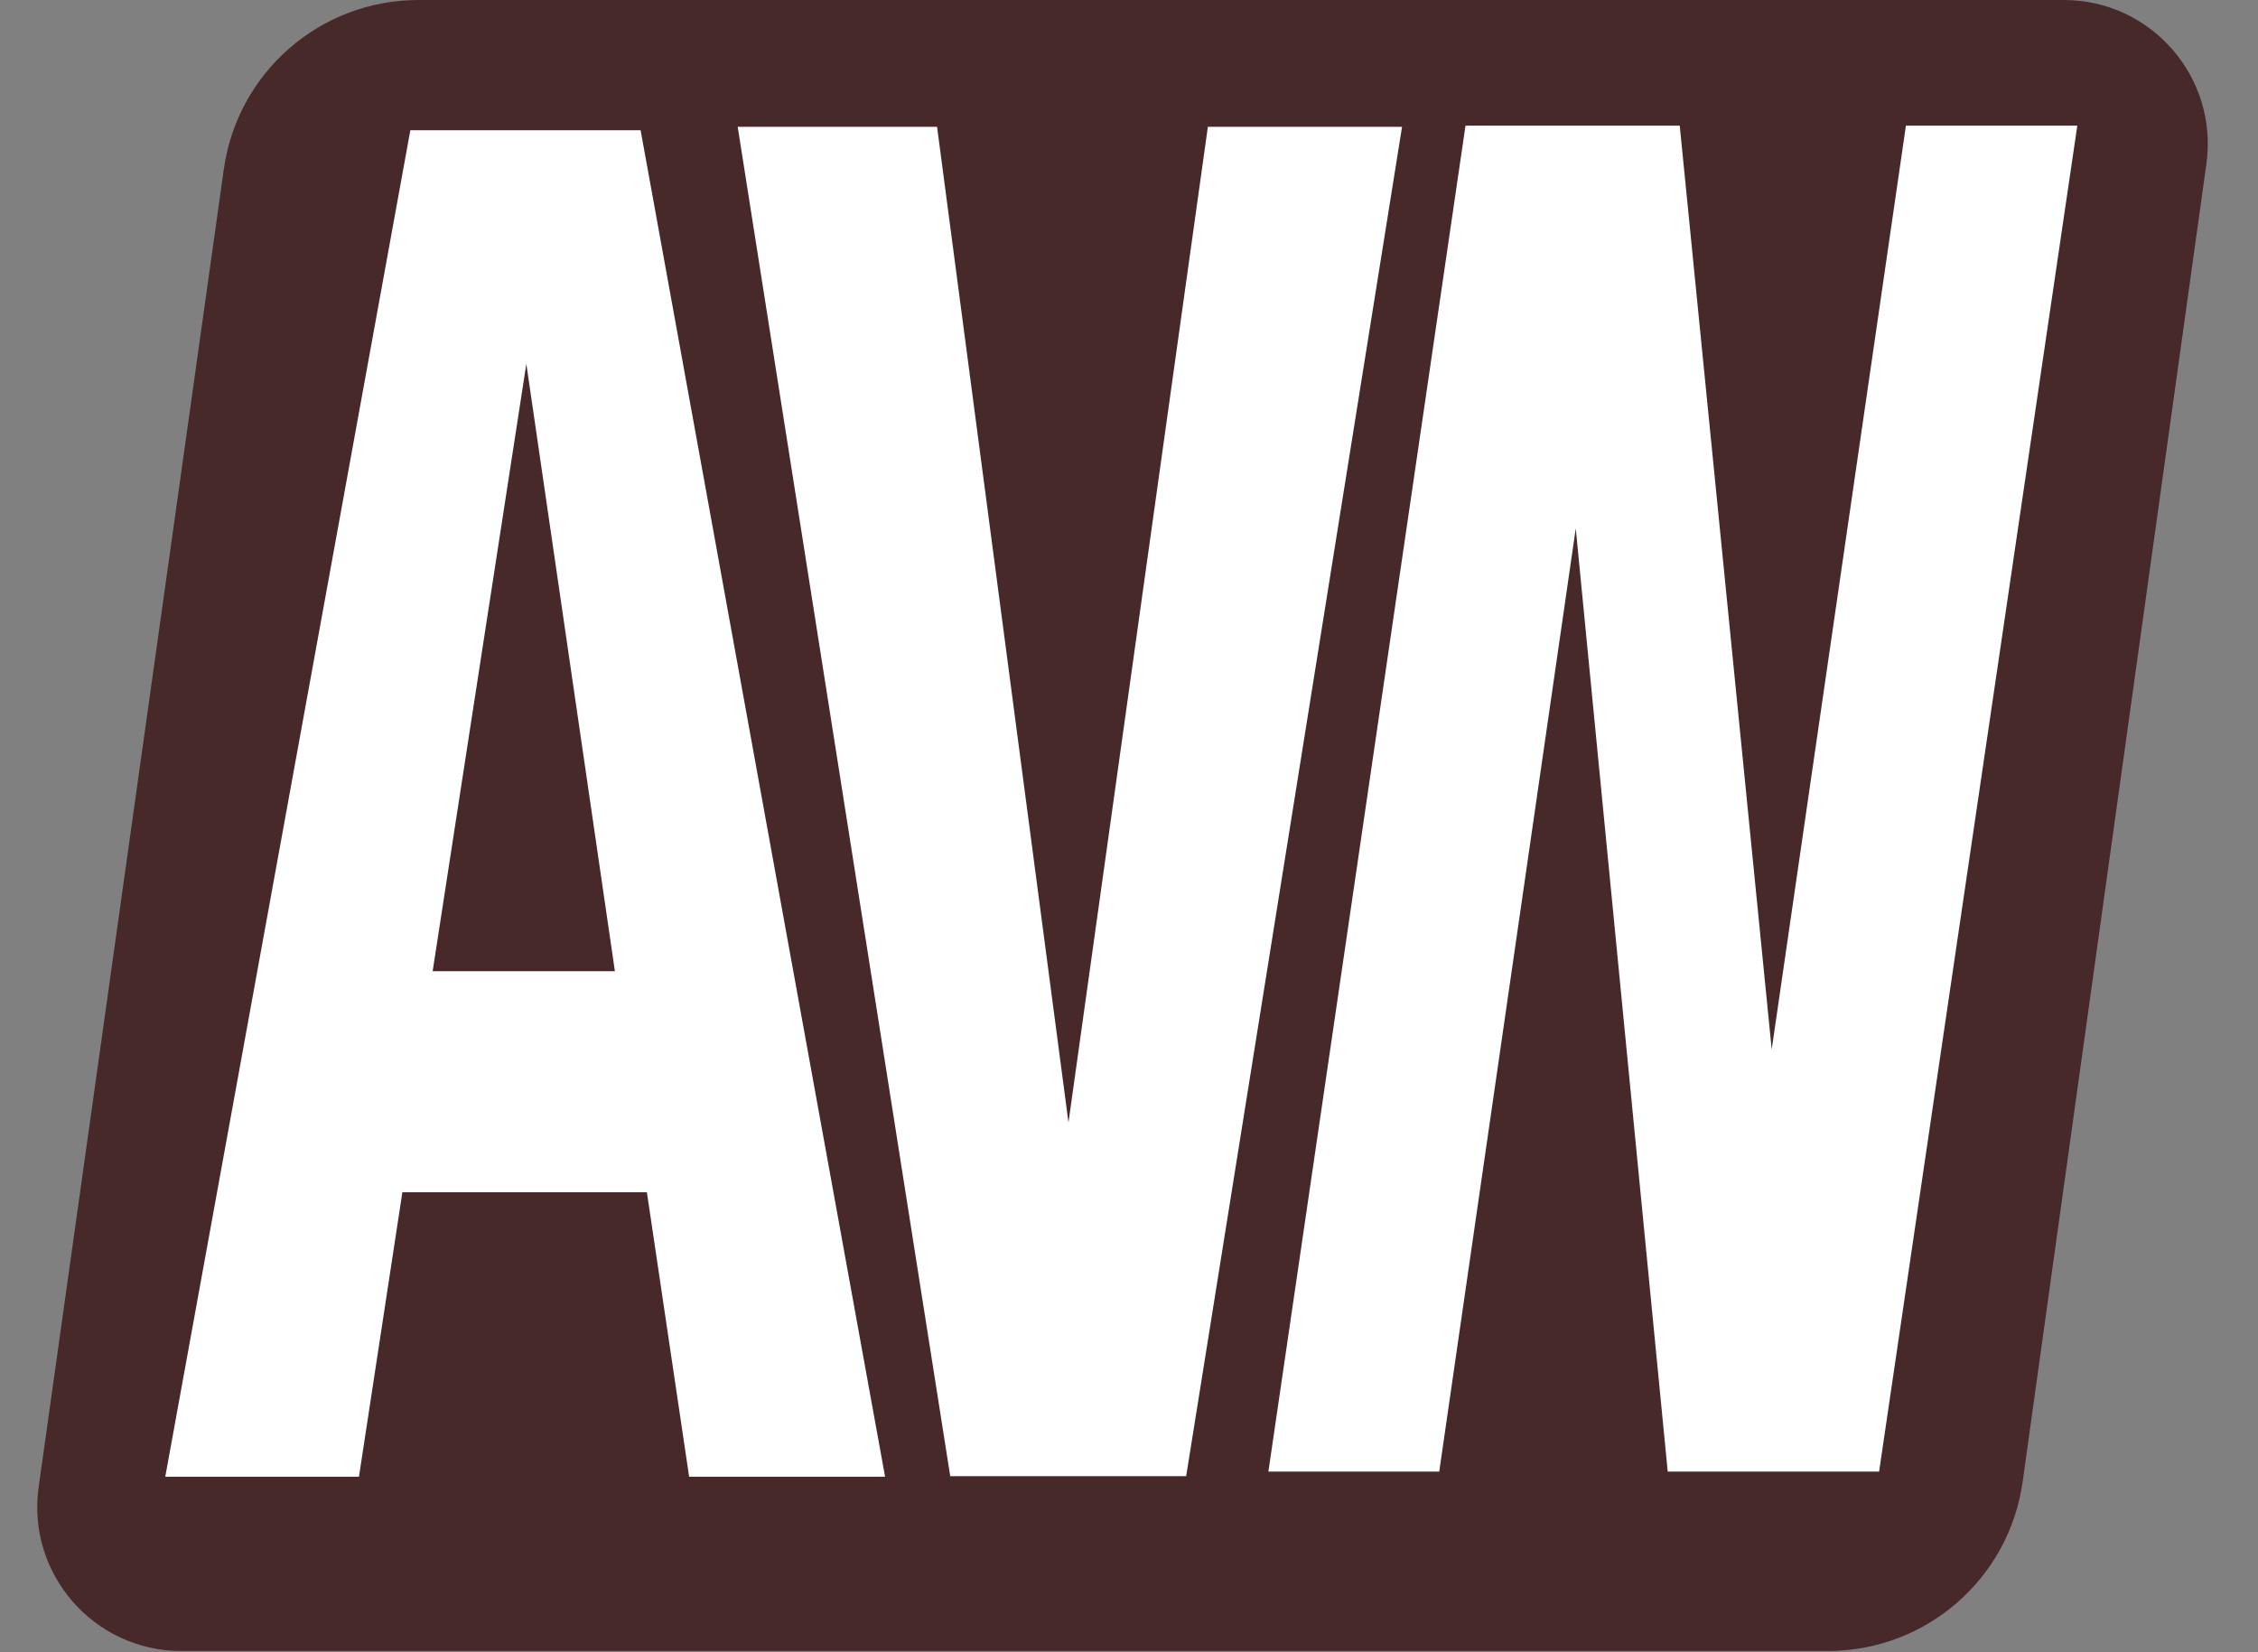 <svg width="41" height="30" viewBox="0 0 41 30" fill="none" xmlns="http://www.w3.org/2000/svg">
<rect x="0" y="0" width="41" height="30" fill="#808080" stroke="none"/>
<g clip-path="url(#clip0_936_136588)">
<path d="M33.193 29.977H3.291C1.702 29.977 0.481 28.572 0.702 27L4.064 3.072C4.311 1.31 5.818 0 7.597 0H37.474C39.061 0 40.282 1.403 40.063 2.975L36.727 26.902C36.481 28.665 34.973 29.977 33.193 29.977Z" fill="#48292A"/>
<path fill-rule="evenodd" clip-rule="evenodd" d="M3.001 26.813H6.518L7.306 21.648H11.746L12.513 26.813H16.071L11.632 2.365H7.451L3.001 26.813ZM7.856 17.634H11.165L9.557 6.607L7.856 17.634Z" fill="white"/>
<path d="M26.133 26.72H23.031L26.61 2.282H30.5L32.17 19.055L34.607 2.282H37.719L34.12 26.72H30.282L28.612 9.595L26.133 26.72Z" fill="white"/>
<path d="M17.015 2.303H13.395L17.254 26.803H21.538L25.458 2.303H21.932L19.401 20.382L17.015 2.303Z" fill="white"/>
</g>
<defs>
<clipPath id="clip0_936_136588">
<rect width="39.418" height="30" fill="white" transform="translate(0.676)"/>
</clipPath>
</defs>
</svg>
